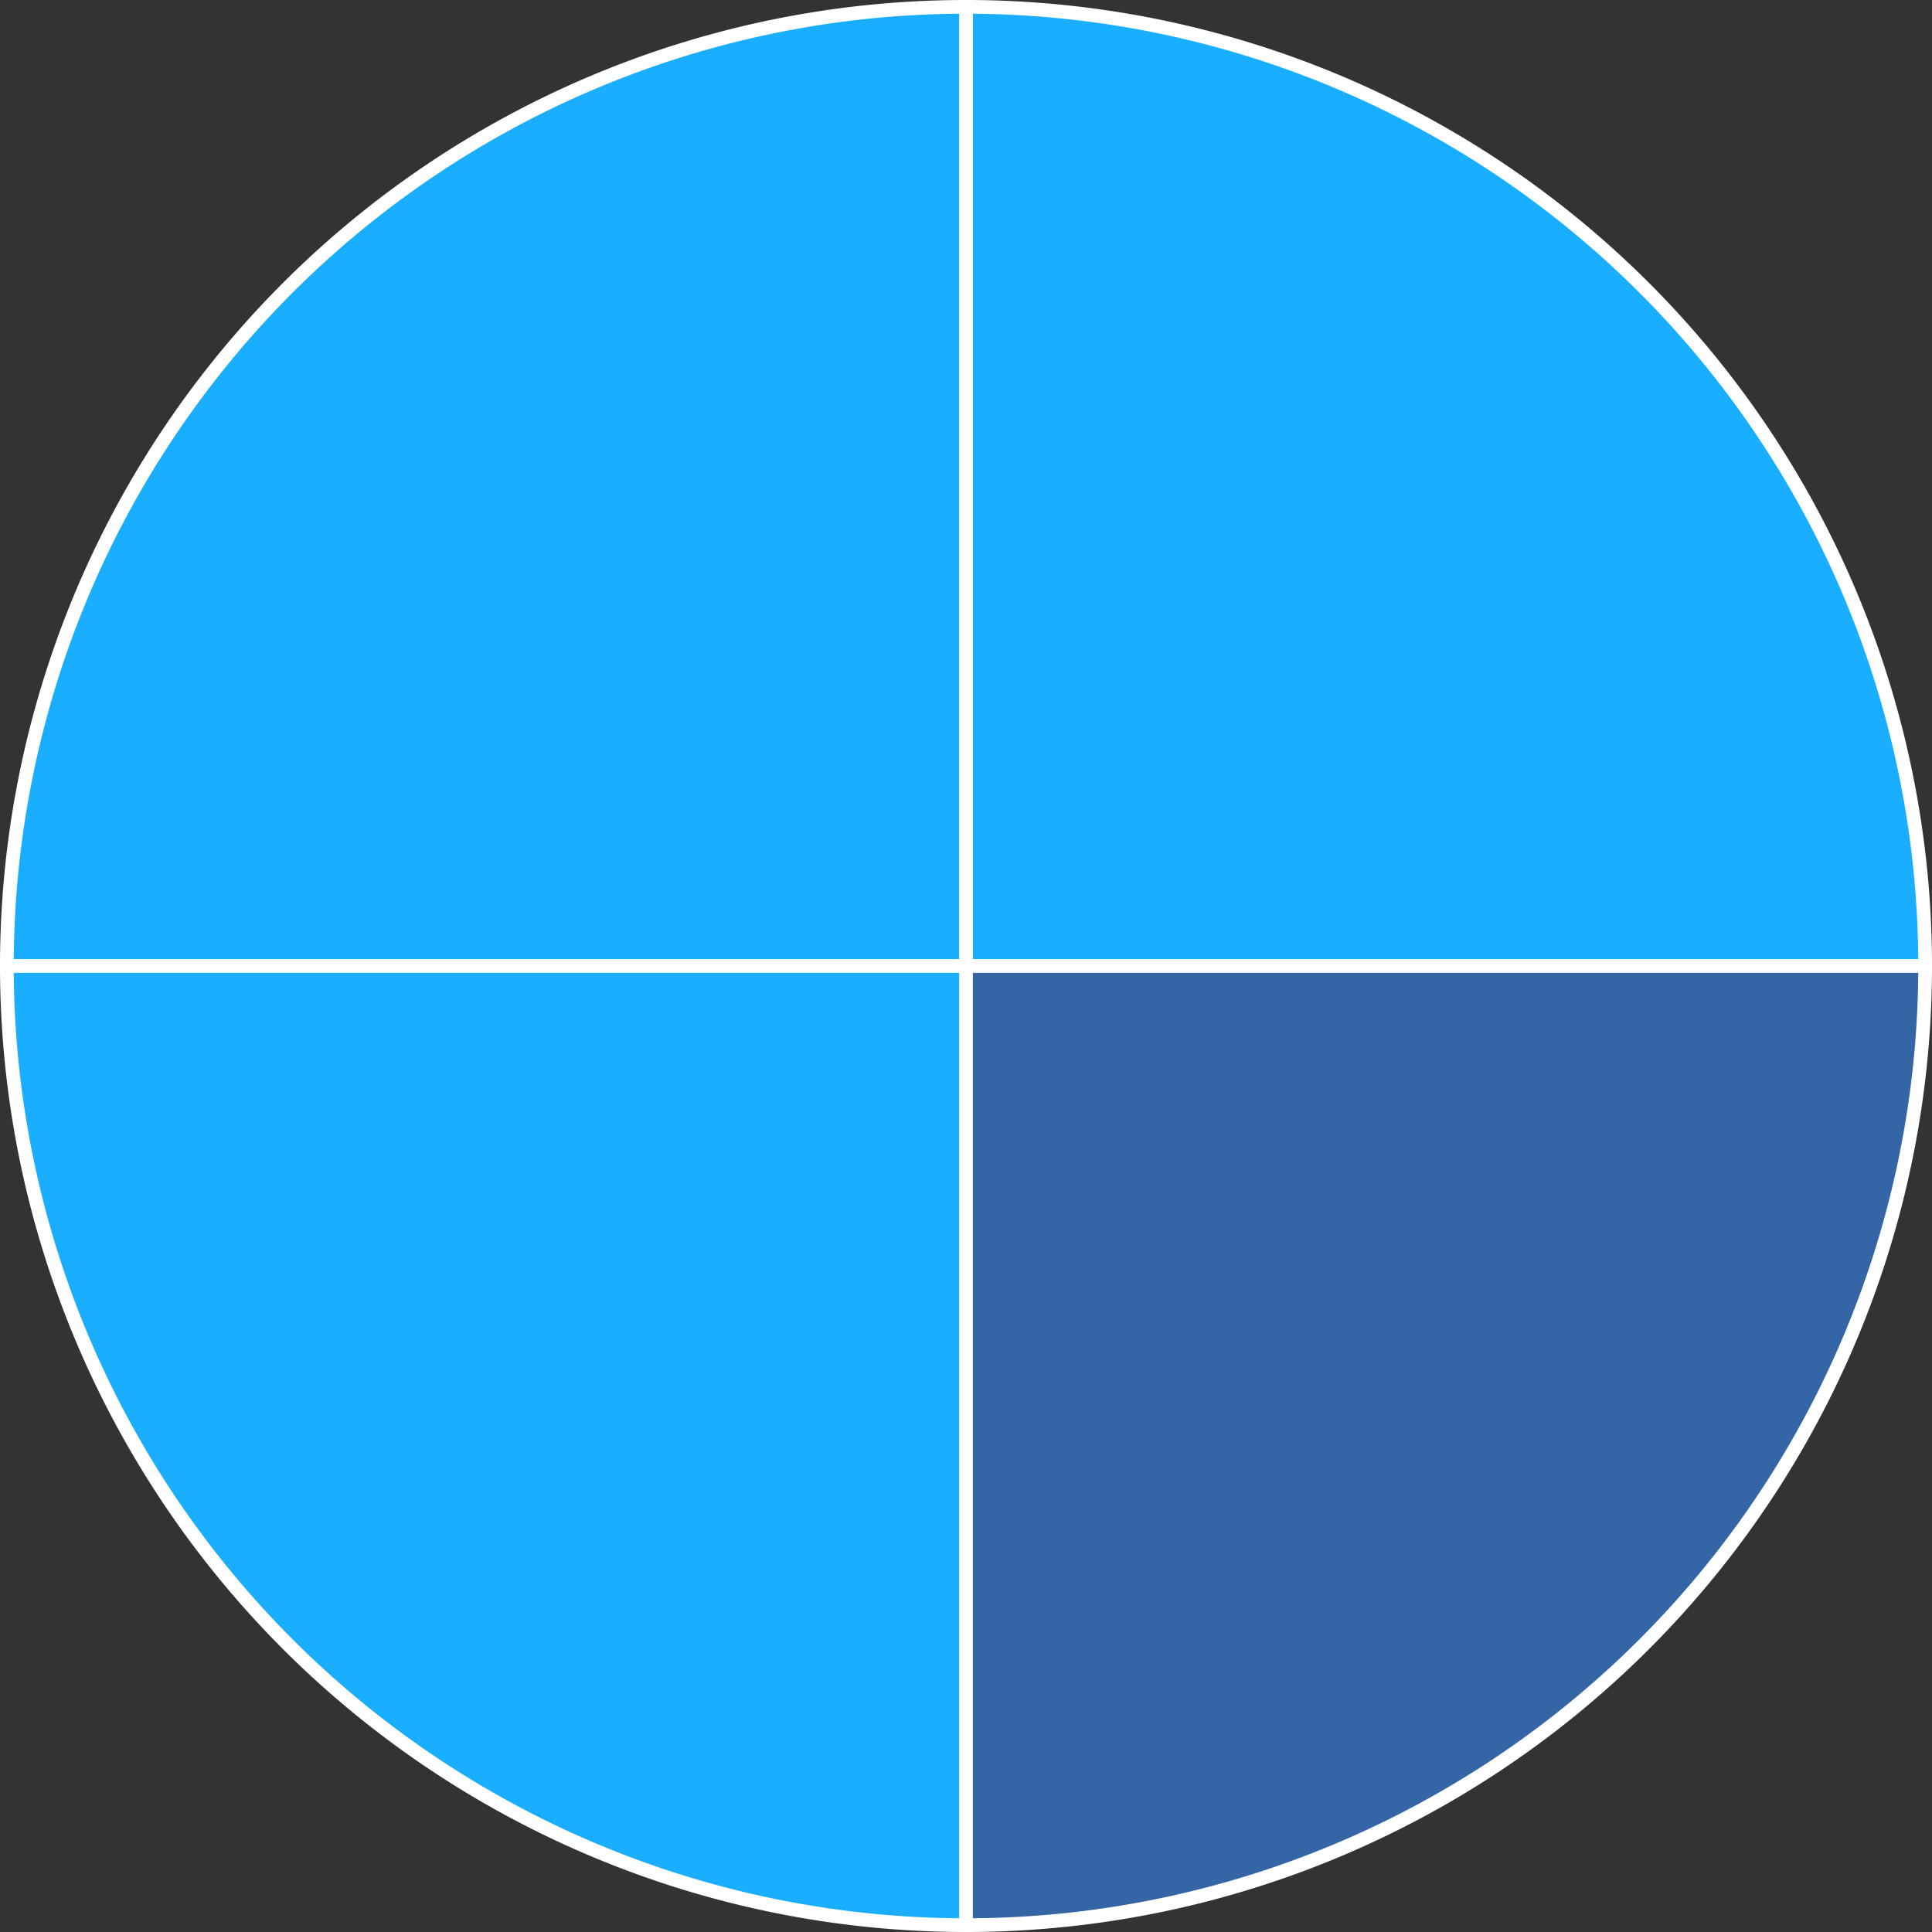 <?xml version="1.0" encoding="UTF-8" standalone="no"?>
<!-- Copyright 2017 mathsisfun.com -->

<svg
   width="140.83"
   height="140.83"
   version="1.1"
   id="svg47"
   sodipodi:docname="circle-quarters.svg"
   inkscape:version="1.1.2 (0a00cf5339, 2022-02-04, custom)"
   xmlns:inkscape="http://www.inkscape.org/namespaces/inkscape"
   xmlns:sodipodi="http://sodipodi.sourceforge.net/DTD/sodipodi-0.dtd"
   xmlns="http://www.w3.org/2000/svg"
   xmlns:svg="http://www.w3.org/2000/svg">
  <rect width="100%" height="100%" fill="#333333" stroke="none"/>
  <sodipodi:namedview
     id="namedview49"
     pagecolor="#ffffff"
     bordercolor="#666666"
     borderopacity="1.0"
     inkscape:pageshadow="2"
     inkscape:pageopacity="0.0"
     inkscape:pagecheckerboard="0"
     showgrid="false"
     inkscape:current-layer="svg47" />
  <defs
     id="defs5">
    <marker
       id="id01"
       style="overflow:visible"
       orient="auto">
      <path
         transform="matrix(0.8,0,0,0.8,10,0)"
         style="stroke:#000000;stroke-width:1pt"
         d="M 0,0 5,-5 -12.5,0 5,5 Z"
         id="path2" />
    </marker>
    <marker
       style="overflow:visible"
       orient="auto"
       id="id015878"
       inkscape:stockid="id015878">
      <path
         transform="matrix(0.8,0,0,0.8,10,0)"
         style="fill:#ff6600;fill-opacity:1;stroke:#ff6600;stroke-width:1pt;stroke-opacity:1"
         d="M 0,0 5,-5 -12.5,0 5,5 Z"
         id="path1797" />
    </marker>
  </defs>
  <path
     style="color:#000000;overflow:visible;fill:#19aeff;stroke:#ffffff;stroke-width:1;stroke-miterlimit:4;stroke-dasharray:none;stop-color:#000000"
     id="path951"
     sodipodi:type="arc"
     sodipodi:cx="70.4151"
     sodipodi:cy="70.4151"
     sodipodi:rx="69.9151"
     sodipodi:ry="69.9151"
     sodipodi:start="4.71239"
     sodipodi:end="0"
     sodipodi:arc-type="slice"
     d="M 70.415,0.5 A 69.915,69.915 0 0 1 140.33,70.415 H 70.415 Z" />
  <path
     style="color:#000000;overflow:visible;fill:#19aeff;stroke:#ffffff;stroke-width:1;stroke-miterlimit:4;stroke-dasharray:none;stop-color:#000000"
     id="path2065"
     sodipodi:type="arc"
     sodipodi:cx="-70.4151"
     sodipodi:cy="70.4151"
     sodipodi:rx="69.9151"
     sodipodi:ry="69.9151"
     sodipodi:start="4.71239"
     sodipodi:end="0"
     sodipodi:arc-type="slice"
     d="M -70.415,0.5 A 69.915,69.915 0 0 1 -0.5,70.415 h -69.915 z"
     transform="rotate(-90)" />
  <path
     style="color:#000000;overflow:visible;fill:#19aeff;stroke:#ffffff;stroke-width:1;stroke-miterlimit:4;stroke-dasharray:none;stop-color:#000000"
     id="path2067"
     sodipodi:type="arc"
     sodipodi:cx="-70.4151"
     sodipodi:cy="-70.4151"
     sodipodi:rx="69.9151"
     sodipodi:ry="69.9151"
     sodipodi:start="4.71239"
     sodipodi:end="0"
     sodipodi:arc-type="slice"
     d="M -70.415,-140.33 A 69.915,69.915 0 0 1 -0.5,-70.415 h -69.915 z"
     transform="scale(-1)" />
  <path
     style="color:#000000;overflow:visible;fill:#3465a4;stroke:#ffffff;stroke-width:1;stroke-miterlimit:4;stroke-dasharray:none;stop-color:#000000"
     id="path2069"
     sodipodi:type="arc"
     sodipodi:cx="70.4151"
     sodipodi:cy="-70.4151"
     sodipodi:rx="69.9151"
     sodipodi:ry="69.9151"
     sodipodi:start="4.71239"
     sodipodi:end="0"
     sodipodi:arc-type="slice"
     d="M 70.415,-140.33 A 69.915,69.915 0 0 1 140.33,-70.415 H 70.415 Z"
     transform="rotate(90)" />
</svg>
